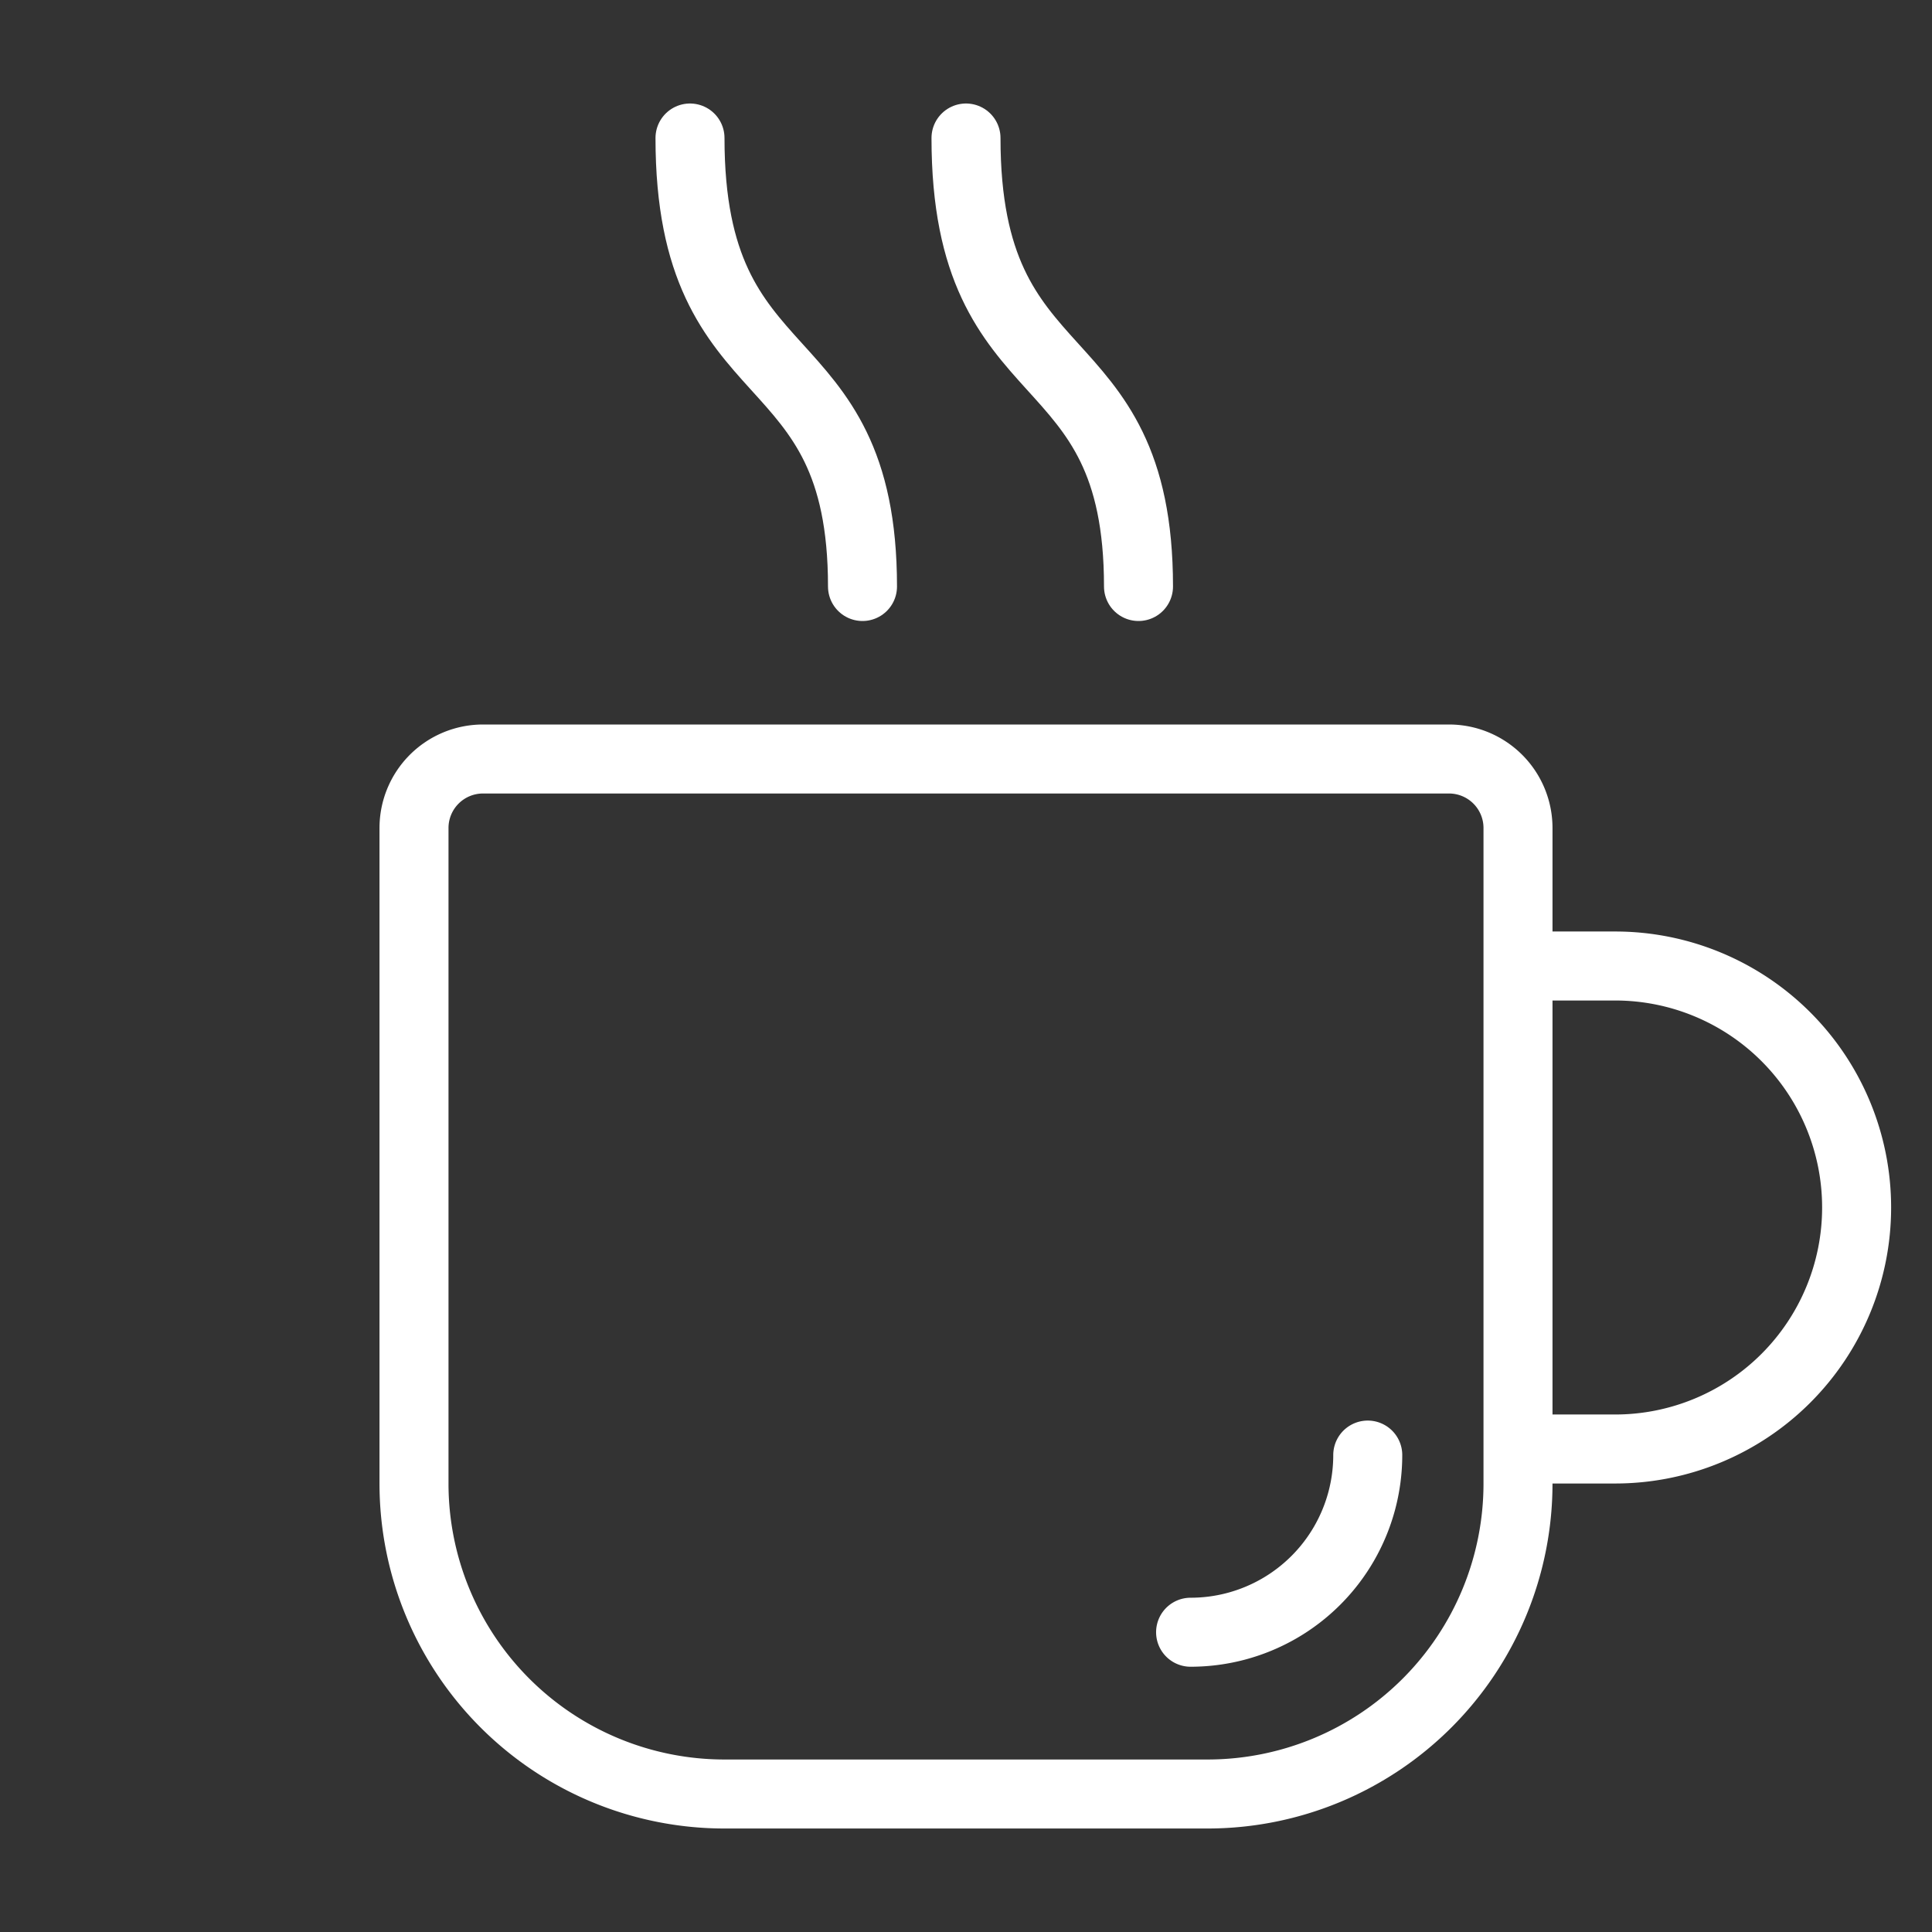 <?xml version="1.0" encoding="UTF-8"?>
<svg xmlns="http://www.w3.org/2000/svg" width="56" height="56" viewBox="0 0 56 56">
  <rect x="0" y="0" width="56" height="56" fill="#333333" stroke="none"/>
  <g id="Icon_Cafe" data-name="Icon Cafe" transform="translate(15417 18699)">
    <g id="Rechteck_3153" data-name="Rechteck 3153" transform="translate(-15417 -18699)" fill="none" stroke="#f45b60" stroke-width="1" opacity="0">
      <rect width="56" height="56" stroke="none"></rect>
      <rect x="0.5" y="0.5" width="55" height="55" fill="none"></rect>
    </g>
    <g id="Gruppe_12024" data-name="Gruppe 12024">
      <g id="Rechteck_3147" data-name="Rechteck 3147" transform="translate(-15406 -18678)" fill="none" stroke="#fff" stroke-width="2">
        <path d="M3,0H31a3,3,0,0,1,3,3V22A10,10,0,0,1,24,32H10A10,10,0,0,1,0,22V3A3,3,0,0,1,3,0Z" stroke="none"></path>
        <path d="M3,1H31a2,2,0,0,1,2,2V22a9,9,0,0,1-9,9H10a9,9,0,0,1-9-9V3A2,2,0,0,1,3,1Z" fill="none"></path>
      </g>
      <path id="Pfad_7033" data-name="Pfad 7033" d="M-15393.707-18777.205c0-7.326-5-5.363-5-13" transform="translate(1.707 95.205)" fill="none" stroke="#fff" stroke-linecap="round" stroke-width="2"></path>
      <path id="Pfad_7034" data-name="Pfad 7034" d="M-15393.707-18777.205c0-7.326-5-5.363-5-13" transform="translate(9.707 95.205)" fill="none" stroke="#fff" stroke-linecap="round" stroke-width="2"></path>
      <path id="Pfad_7036" data-name="Pfad 7036" d="M5.374,0H8A7,7,0,0,1,8,14H5.374" transform="translate(-15378.185 -18671)" fill="none" stroke="#fff" stroke-linecap="round" stroke-width="2"></path>
      <path id="Pfad_7037" data-name="Pfad 7037" d="M29.135,22A5.135,5.135,0,0,1,24,27.135" transform="translate(-15406.49 -18678.824)" fill="none" stroke="#fff" stroke-linecap="round" stroke-width="2"></path>
    </g>
  </g>
</svg>
